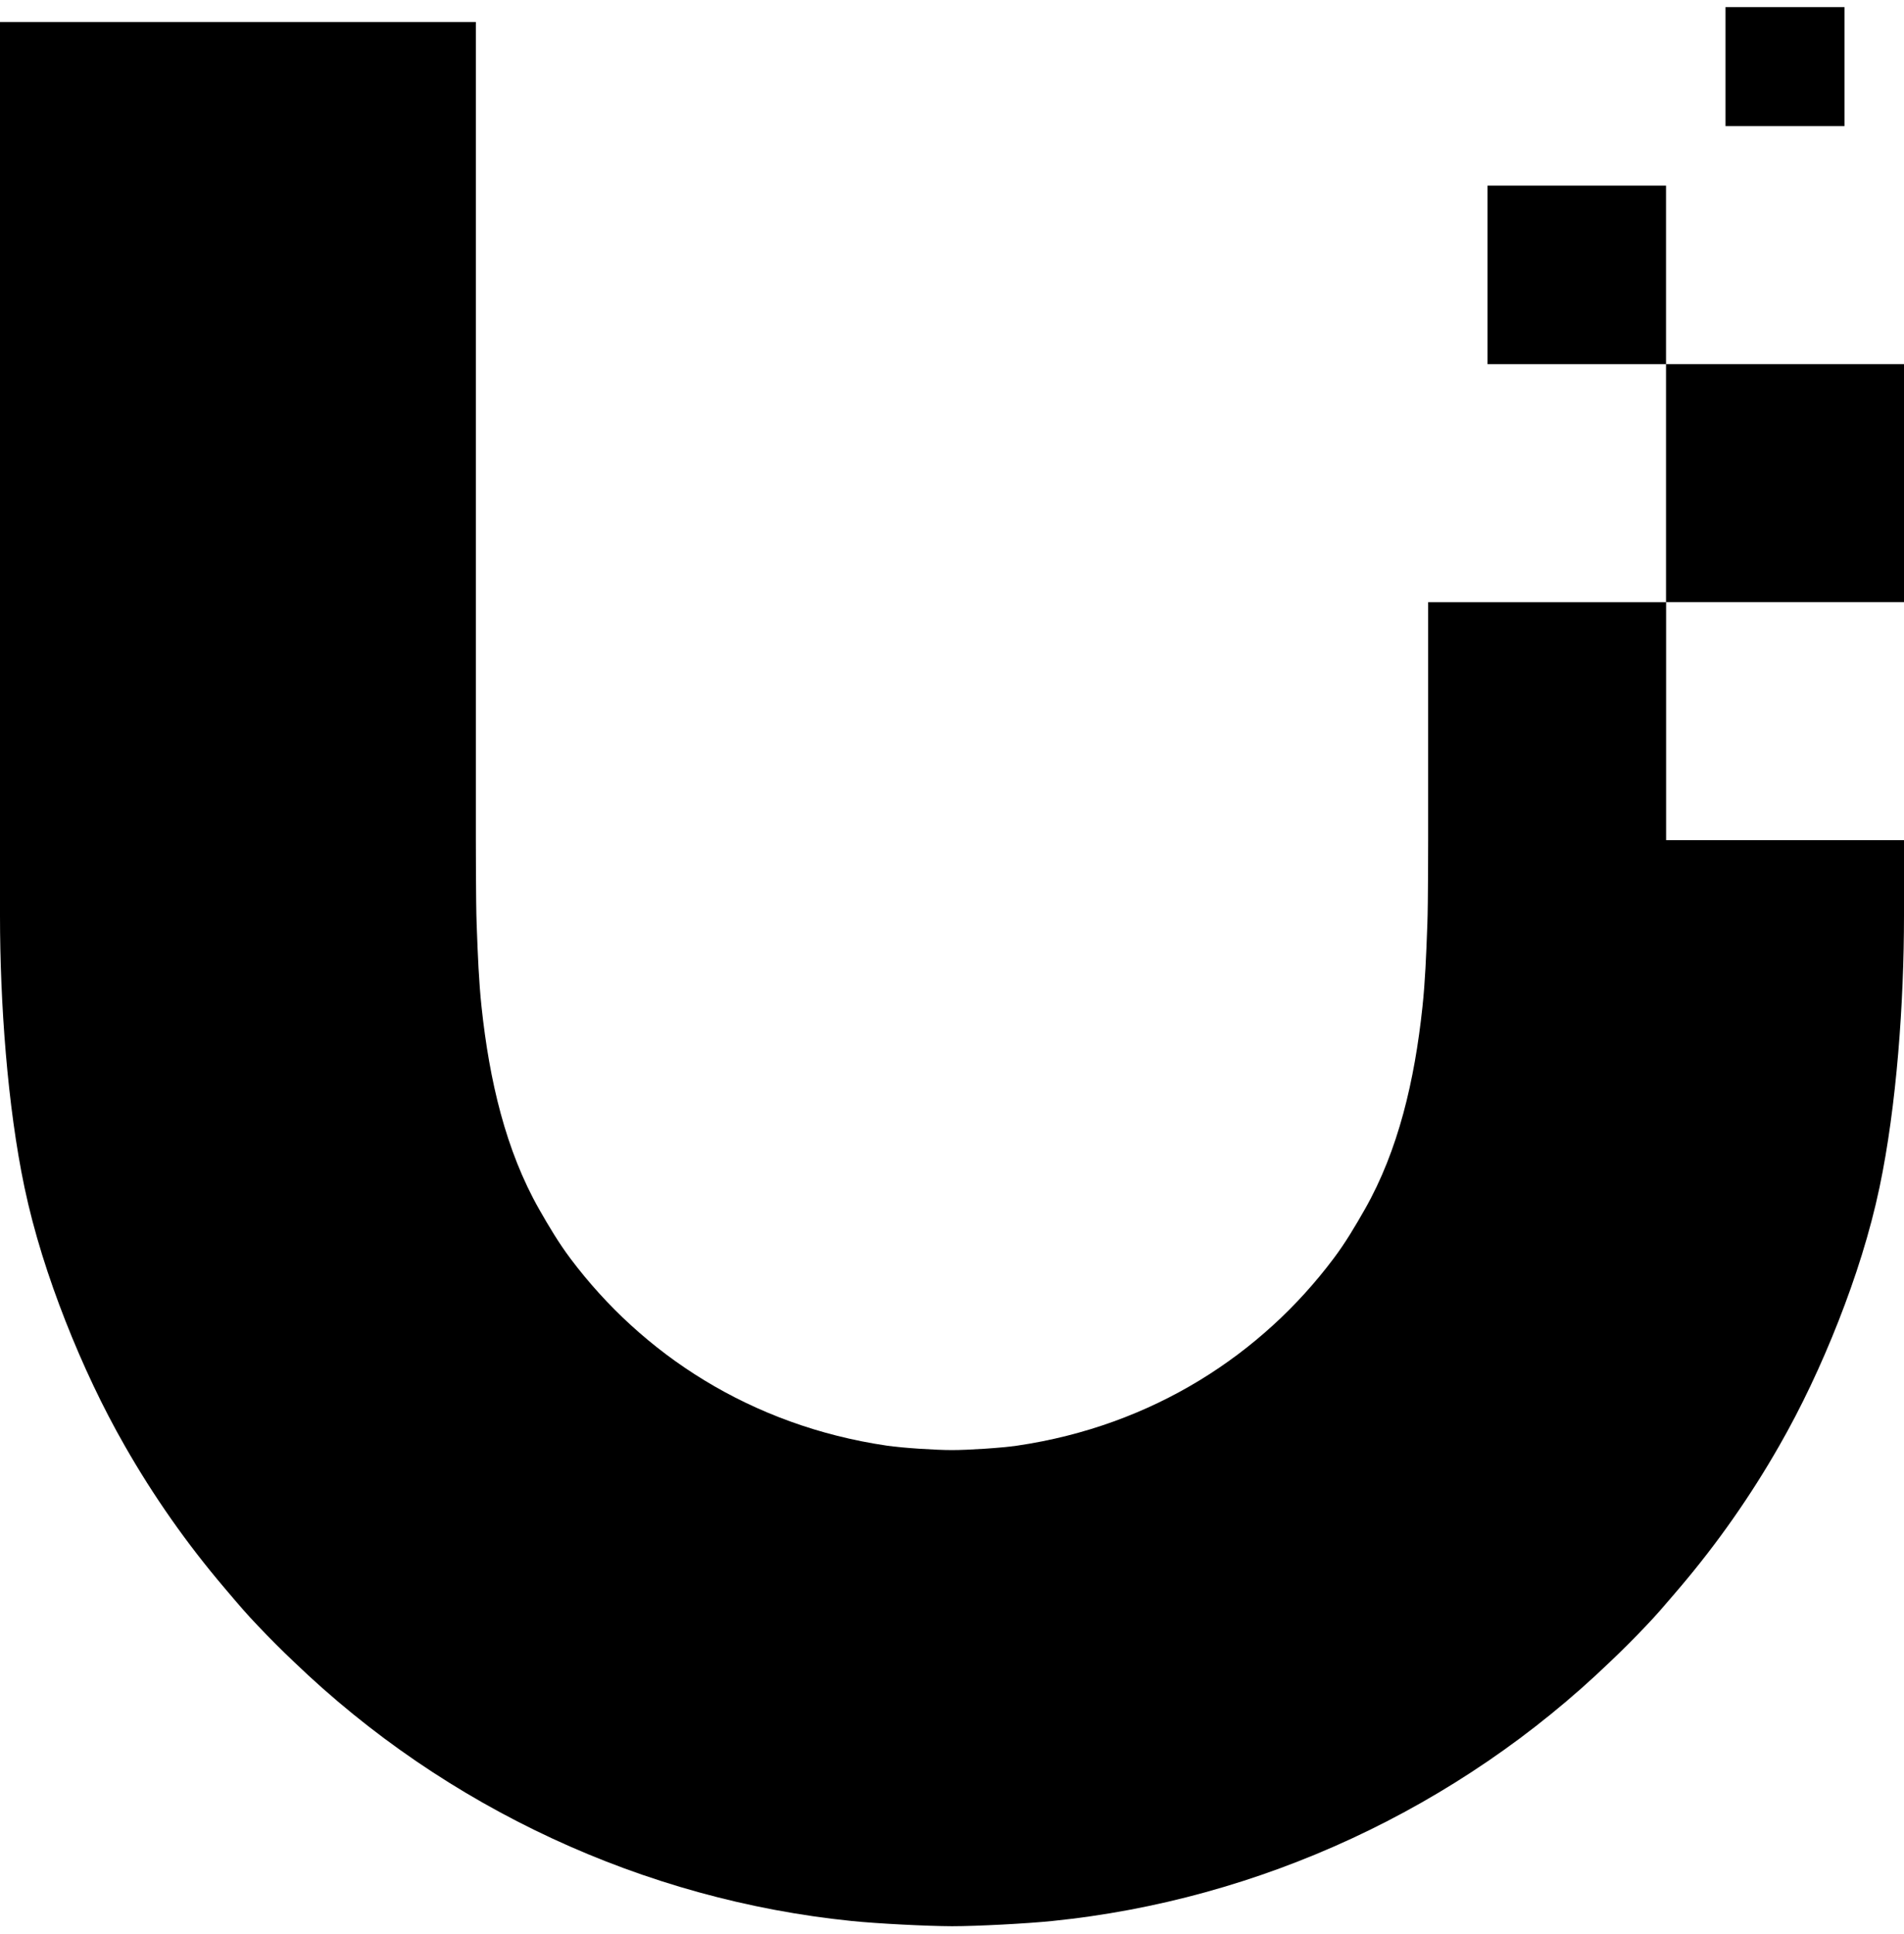 <svg width="128" height="130" viewBox="0 0 128 130" fill="none" xmlns="http://www.w3.org/2000/svg">
<g clip-path="url(#clip0_134_242)">
<path d="M123.998 0.477H115.999V8.476H123.998V0.477ZM96.01 56.497V40.471L96.014 40.476H112.007V56.473H128V61.543C128 67.405 127.502 74.35 126.356 79.803C125.714 82.852 124.741 85.881 123.6 88.79C122.431 91.766 121.084 94.617 119.618 97.172C117.687 100.555 115.446 103.751 112.923 106.719L112.787 106.877L112.563 107.139C111.946 107.863 111.336 108.579 110.665 109.278C109.882 110.104 109.077 110.909 108.25 111.693C98.013 121.552 84.675 127.71 70.729 129.124C69.051 129.296 65.682 129.474 64 129.474C62.313 129.469 58.949 129.296 57.271 129.124C43.325 127.71 29.987 121.547 19.751 111.693C18.924 110.909 18.118 110.104 17.335 109.278C16.631 108.549 15.996 107.801 15.355 107.045L15.352 107.043L15.077 106.719C12.553 103.751 10.312 100.555 8.382 97.172C6.916 94.612 5.569 91.766 4.4 88.79C3.259 85.88 2.286 82.852 1.644 79.804C0.498 74.344 0 67.405 0 61.544V1.479H31.99V56.497C31.99 56.497 31.99 60.715 32.043 62.095L32.055 62.417V62.419C32.123 64.204 32.188 65.953 32.374 67.693C32.901 72.633 33.994 77.321 36.246 81.285C36.898 82.43 37.559 83.542 38.35 84.596C43.162 91.013 50.485 95.83 59.62 97.172C60.707 97.33 62.903 97.469 64 97.469C65.097 97.469 67.292 97.33 68.38 97.172C77.515 95.83 84.838 91.013 89.65 84.596C90.445 83.542 91.102 82.43 91.754 81.285C94.006 77.321 95.099 72.634 95.626 67.693C95.812 65.95 95.878 64.198 95.945 62.409L95.957 62.095C96.01 60.715 96.01 56.497 96.01 56.497ZM100.002 12.477H112.002V24.473H128V40.471H112.002V24.478H100.002V12.478V12.477Z" fill="black"/>
</g>
<defs>
<clipPath id="clip0_134_242">
<rect width="128" height="129" fill="white" transform="translate(0 0.477)"/>
</clipPath>
</defs>
</svg>
